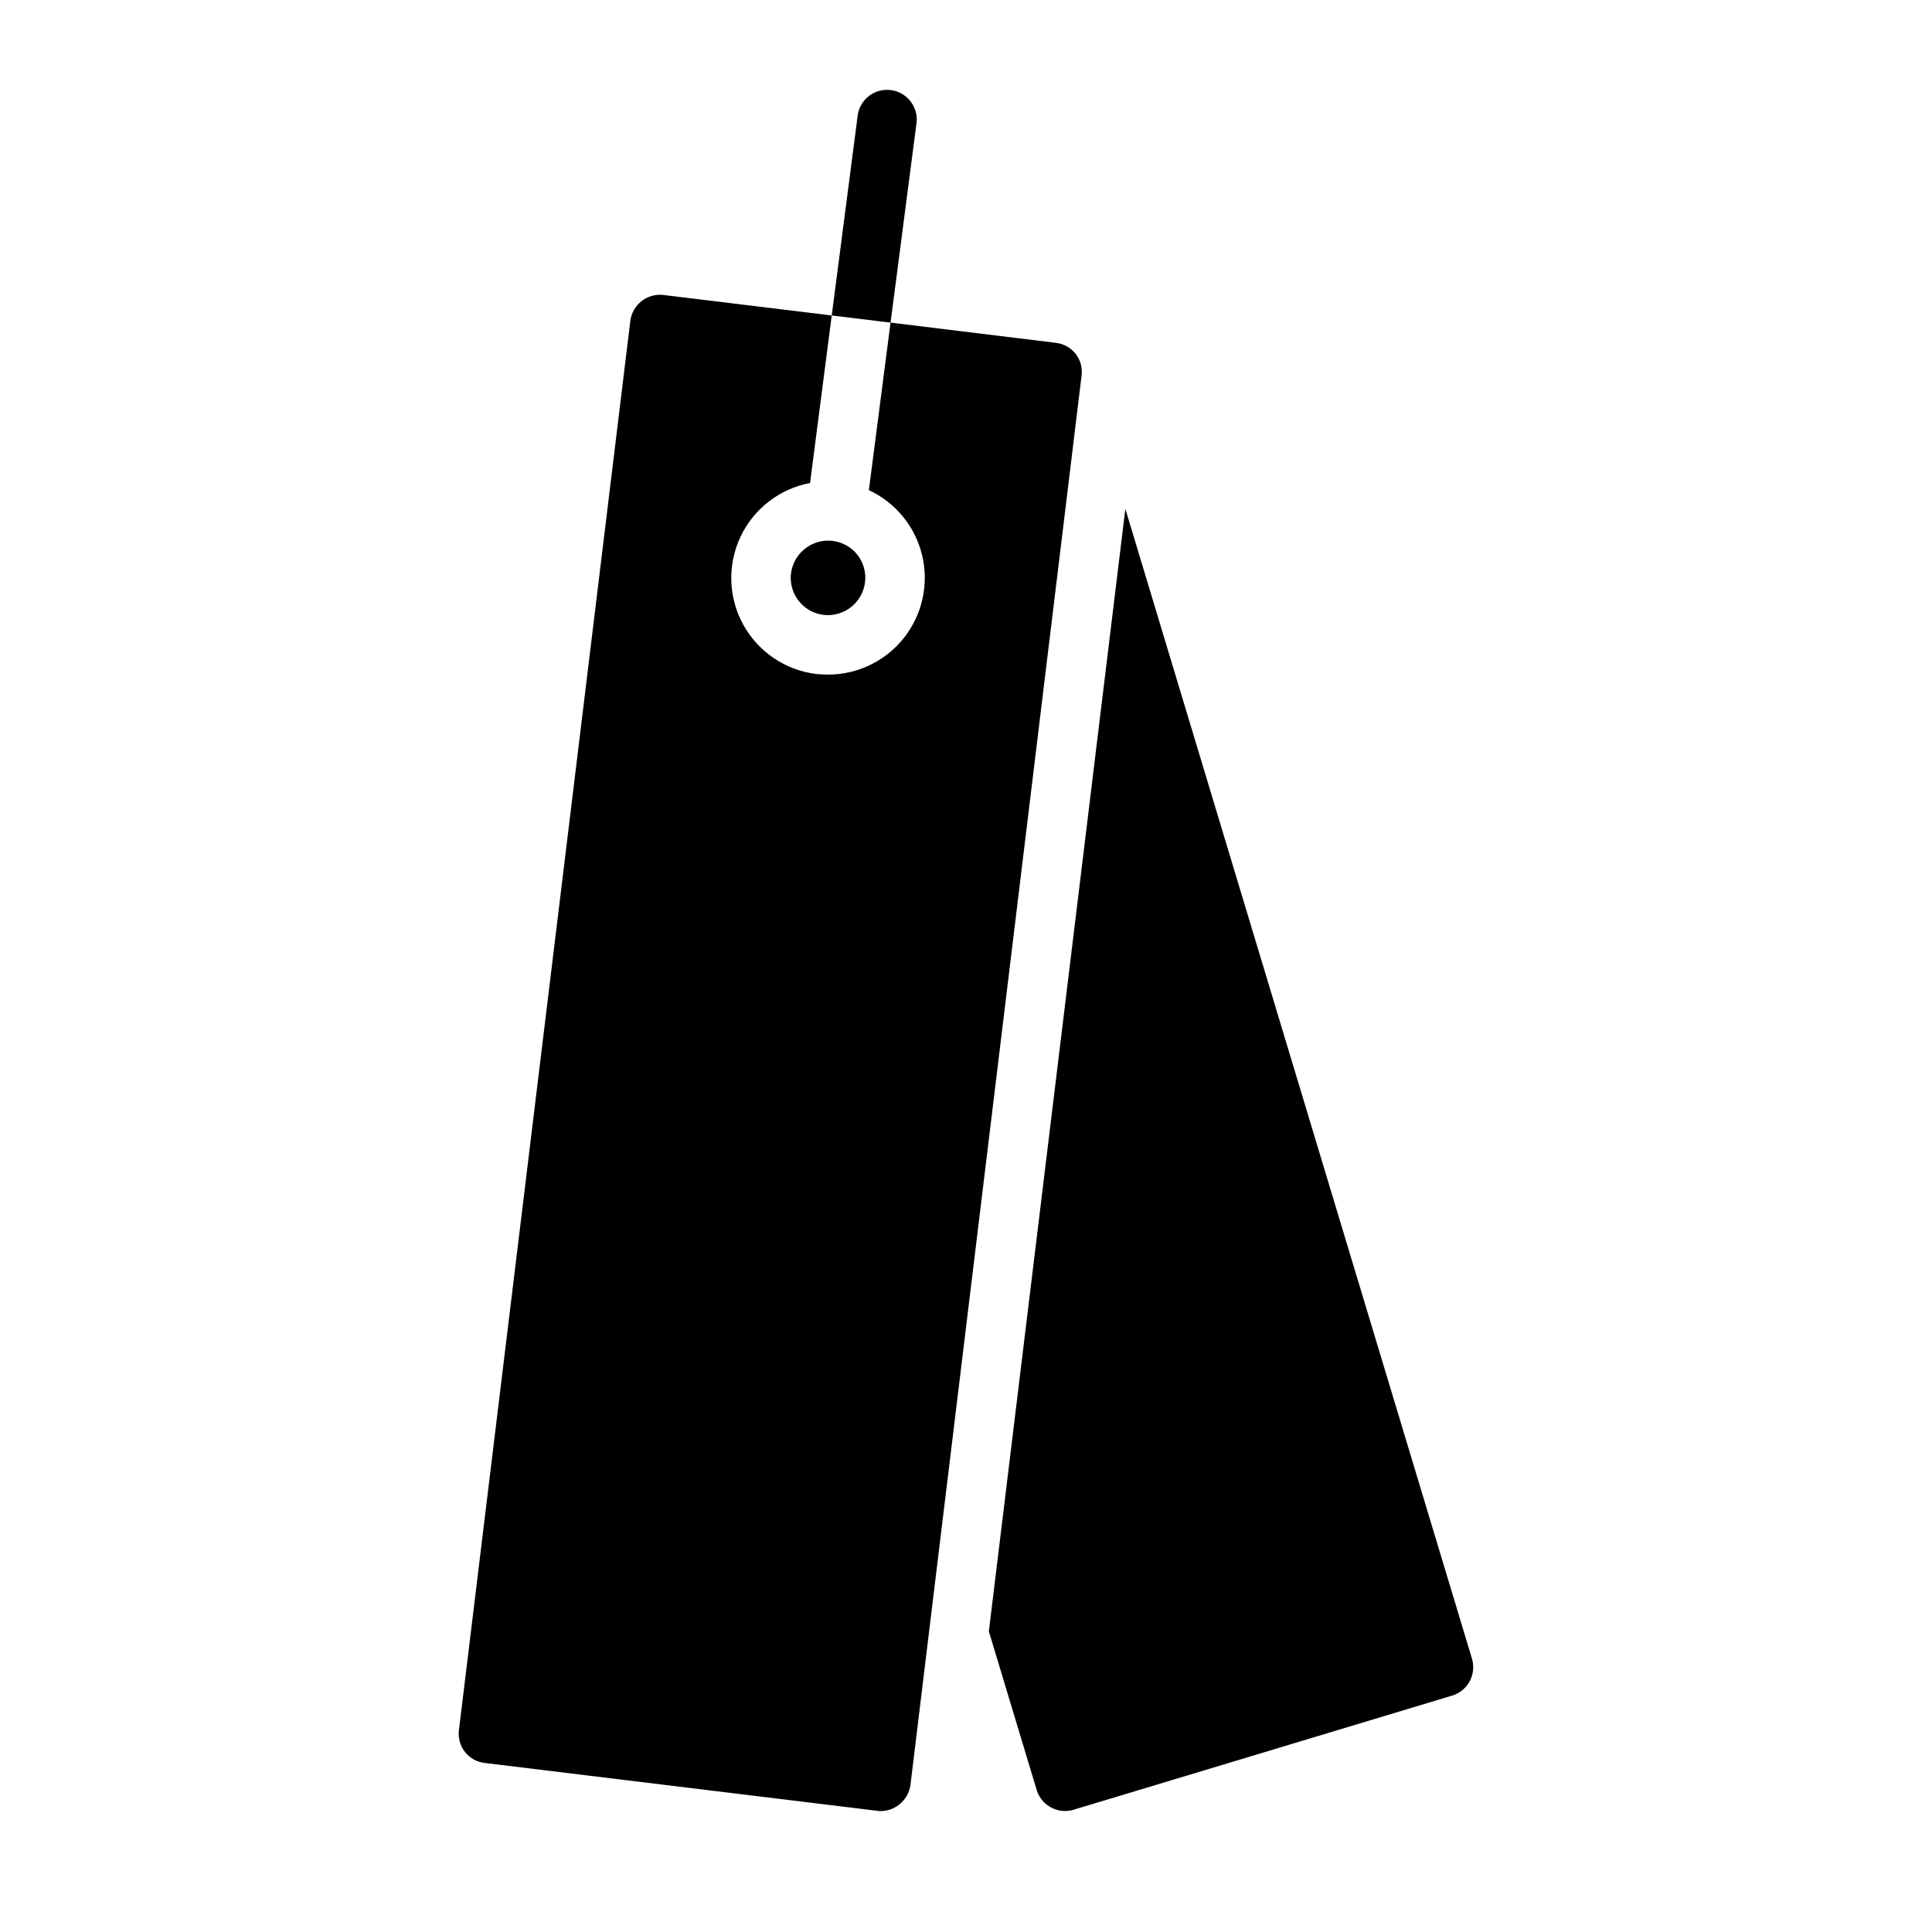 <?xml version="1.0" encoding="UTF-8"?>
<!-- Uploaded to: ICON Repo, www.svgrepo.com, Generator: ICON Repo Mixer Tools -->
<svg fill="#000000" width="800px" height="800px" version="1.1" viewBox="144 144 512 512" xmlns="http://www.w3.org/2000/svg">
 <path d="m363.47 287.27c0.395-0.012 0.789 0.016 1.18 0.082 2.609 0.301 4.984 1.641 6.598 3.711 1.613 2.074 2.328 4.707 1.984 7.309-0.699 5.363-5.566 9.18-10.941 8.582-4.961-0.586-8.707-4.769-8.738-9.762-0.016-0.422 0.008-0.844 0.078-1.262 0.641-4.945 4.852-8.652 9.84-8.66zm170.61 296.28-91.852-304.7-36.172 297.48 12.668 42.004c1.004 3.324 4.062 5.598 7.531 5.598 0.773 0.004 1.539-0.113 2.277-0.34l100.29-30.238v0.004c4.16-1.258 6.512-5.648 5.258-9.809zm-147.15-407.27c0.316-4.168-2.68-7.859-6.824-8.402s-7.992 2.246-8.762 6.356l-6.926 53.371 15.586 1.891zm42.117 61.48c-1.305-1.633-3.199-2.68-5.273-2.914l-43.77-5.352-5.746 44.398c7.106 3.305 12.309 9.68 14.125 17.309 1.816 7.625 0.043 15.66-4.812 21.816-4.856 6.152-12.258 9.75-20.098 9.758-1.023 0-2.047-0.078-3.148-0.156-8.164-0.992-15.355-5.844-19.336-13.039-3.977-7.195-4.262-15.867-0.762-23.309 3.504-7.438 10.363-12.746 18.445-14.27l5.746-44.398-44.633-5.434h-0.004c-4.289-0.477-8.176 2.566-8.738 6.852l-45.418 373.45c-0.273 2.07 0.297 4.164 1.586 5.805 1.289 1.645 3.184 2.703 5.262 2.93l103.99 12.676c0.312 0.066 0.629 0.09 0.945 0.078 1.773-0.008 3.496-0.621 4.879-1.73 1.633-1.281 2.707-3.141 2.992-5.195l45.344-373.45c0.277-2.074-0.289-4.176-1.574-5.824z"/>
</svg>